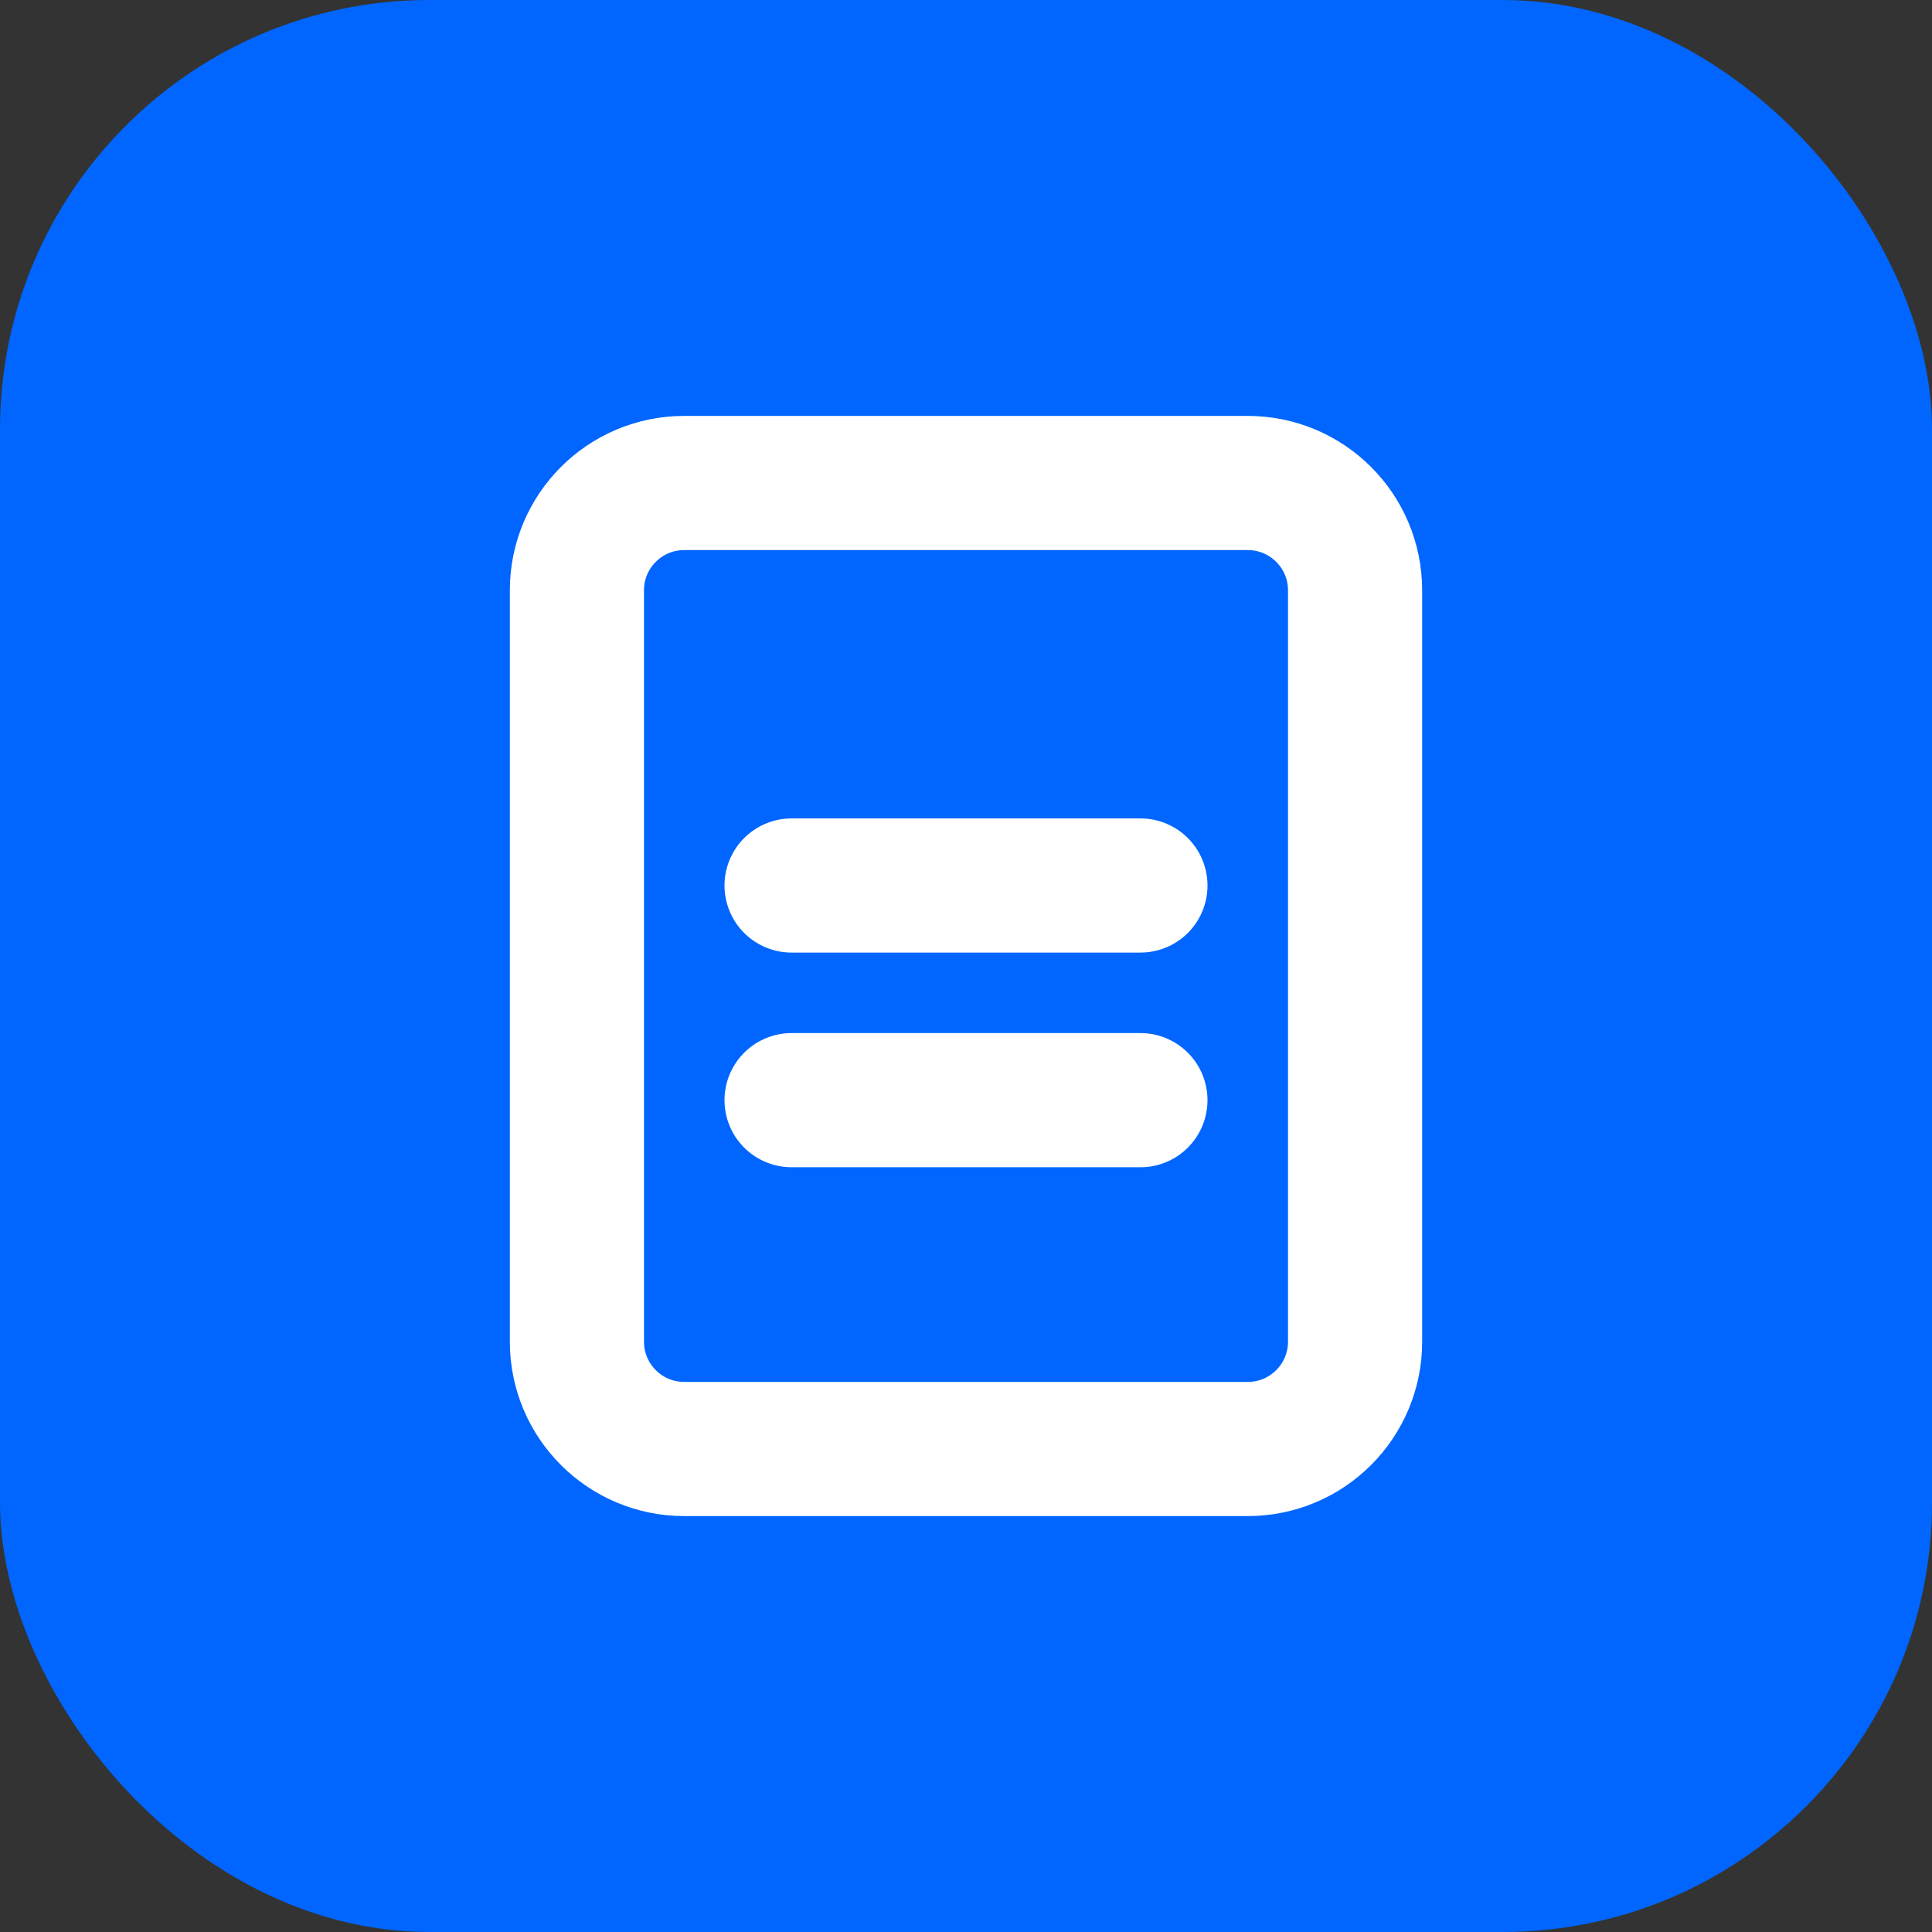 <svg xmlns="http://www.w3.org/2000/svg" width="36" height="36" viewBox="0 0 36 36" fill="none">
  <rect x="0" y="0" width="36" height="36" fill="#333333" stroke="none"/>
  <rect width="36" height="36" rx="8" fill="#0066FF" />
  <path d="M12.75 9C11.645 9 10.75 9.895 10.75 11V25C10.75 26.105 11.645 27 12.75 27H23.25C24.355 27 25.25 26.105 25.25 25V11C25.25 9.895 24.355 9 23.25 9H12.75Z" stroke="white" stroke-width="2.5" stroke-linecap="round" stroke-linejoin="round" />
  <path d="M14.75 16.5L21.25 16.5" stroke="white" stroke-width="2.5" stroke-linecap="round" stroke-linejoin="round" />
  <path d="M14.75 20.5L21.25 20.5" stroke="white" stroke-width="2.5" stroke-linecap="round" stroke-linejoin="round" />
</svg>
